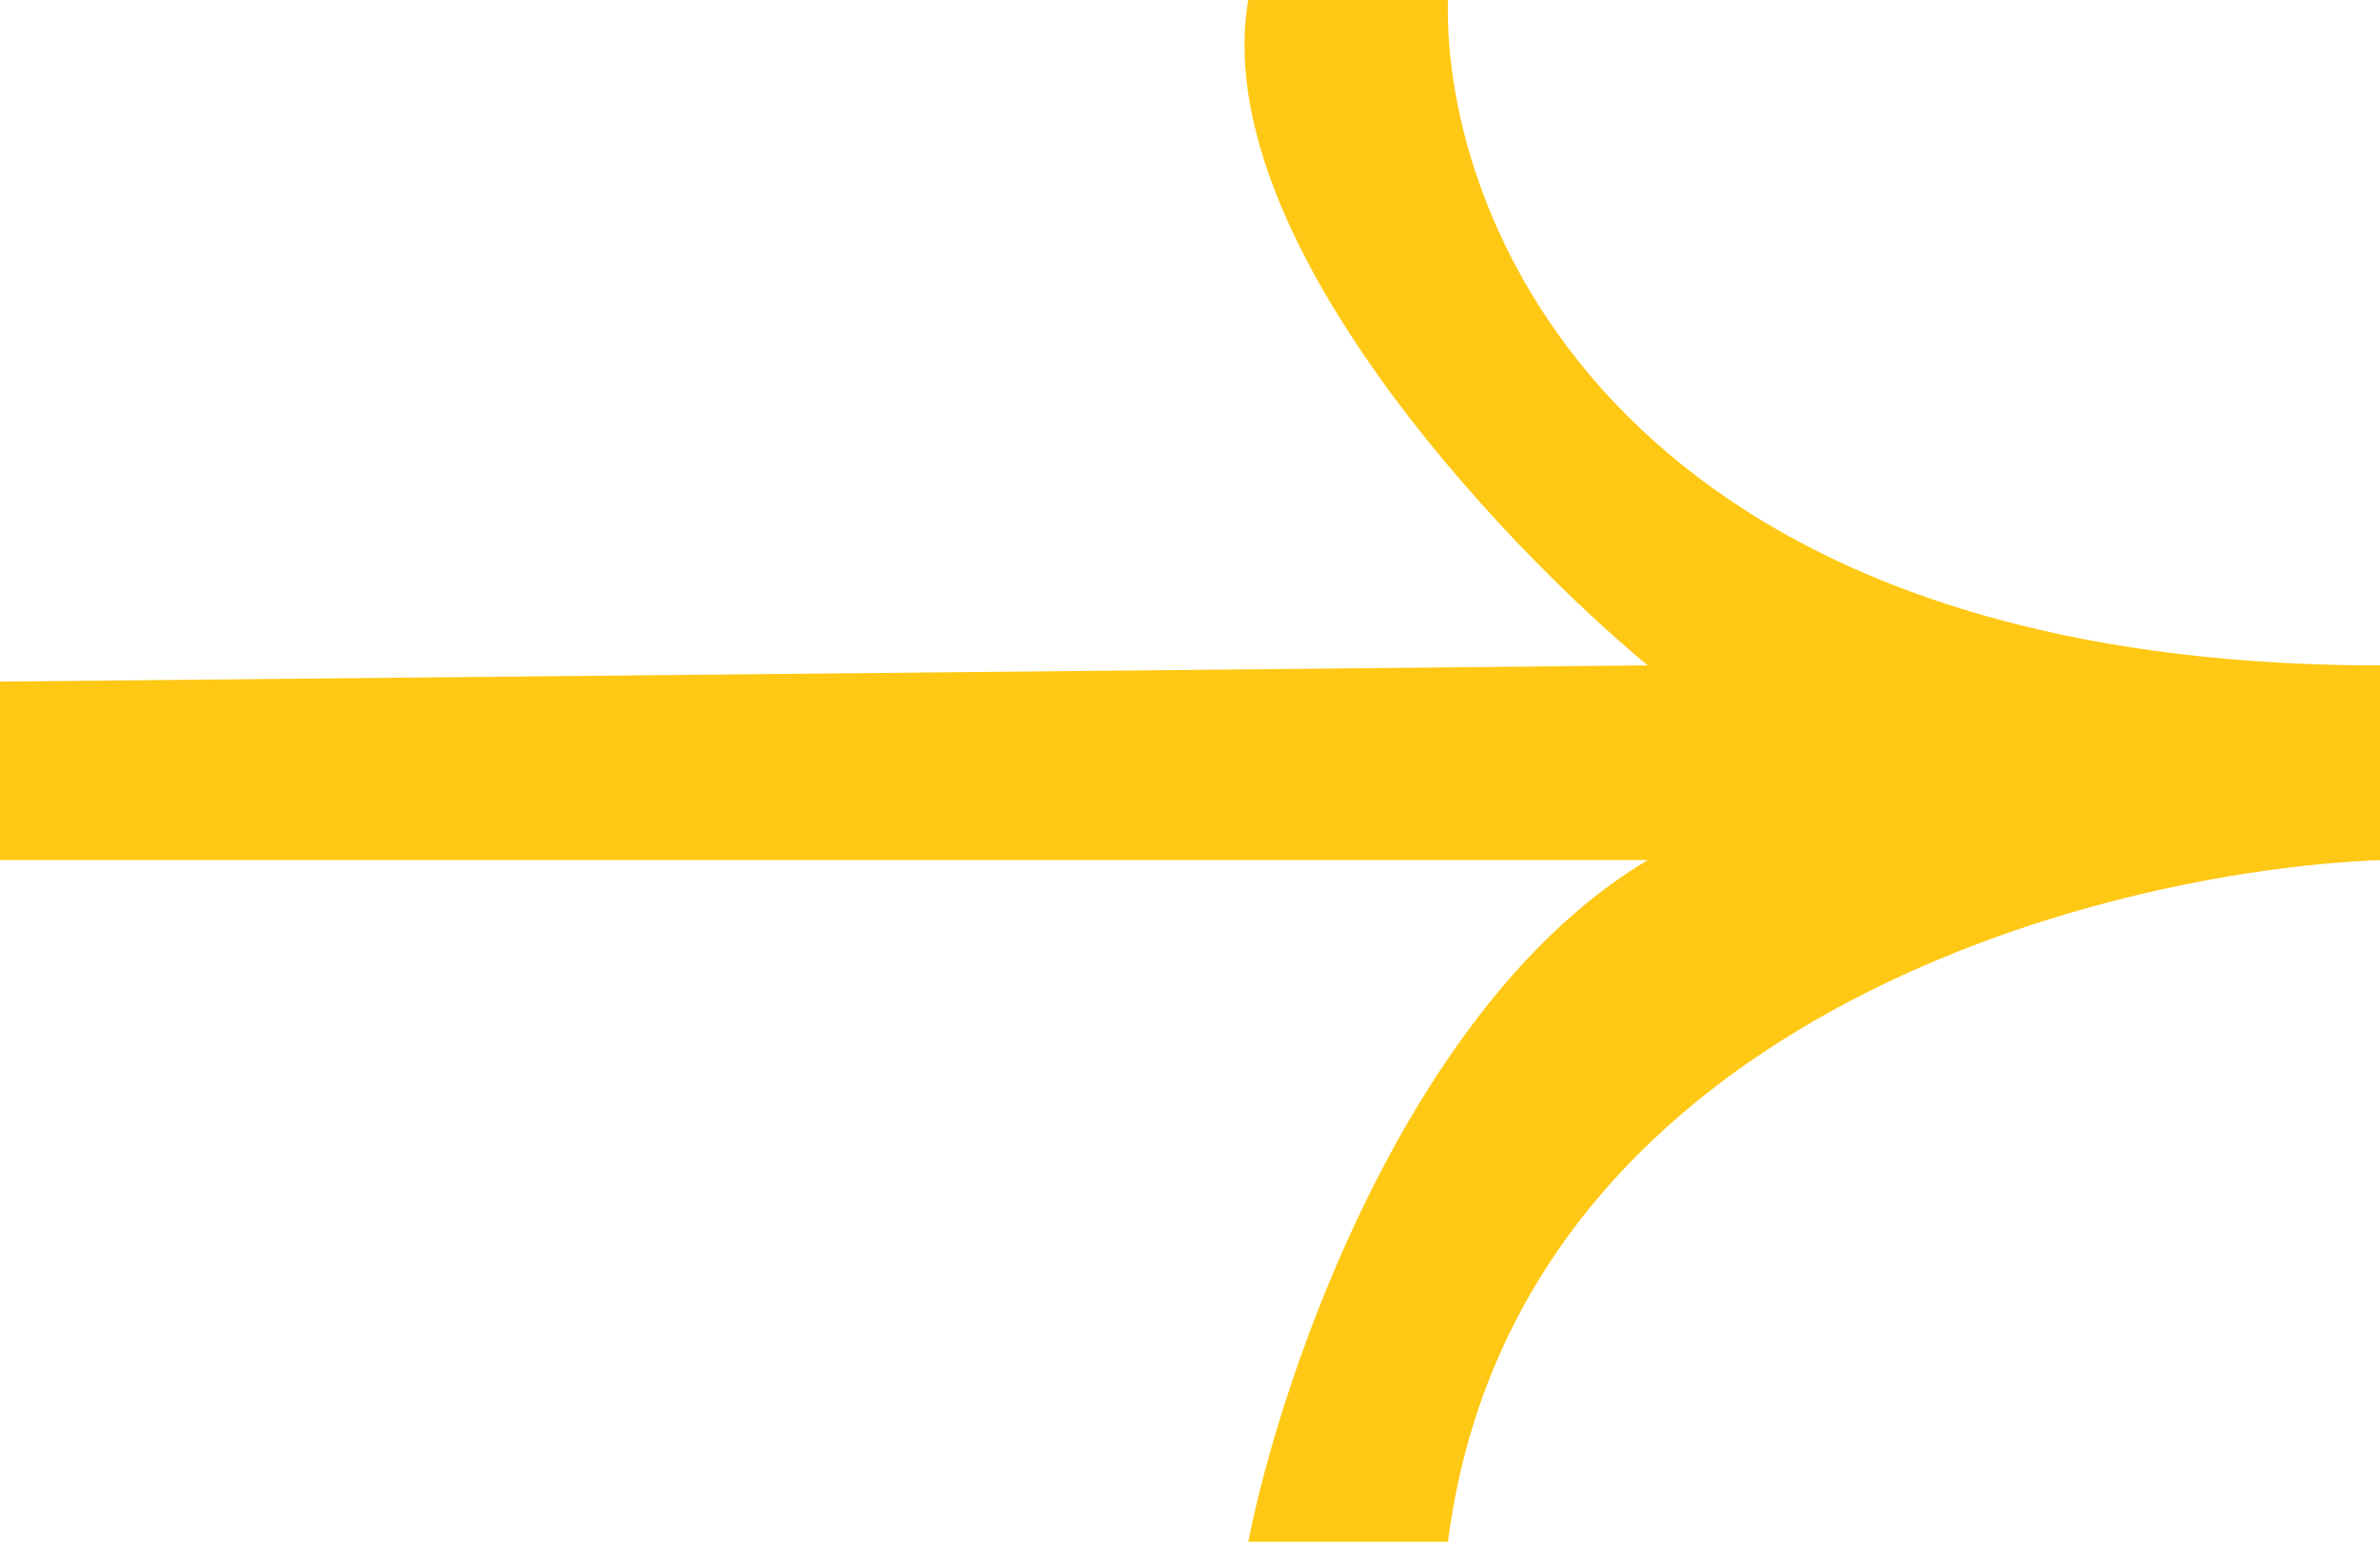 <?xml version="1.0" encoding="UTF-8"?> <svg xmlns="http://www.w3.org/2000/svg" width="426" height="276" viewBox="0 0 426 276" fill="none"> <g clip-path="url(#clip0_890_425)"> <path d="M0 122.021V153.979H294.924C252.025 179.546 229.385 245.979 223.427 276H259.175C271.091 183.032 375.356 155.916 426 153.979V119.116C290.156 119.116 258.182 39.705 259.175 0H223.427C216.276 41.836 268.112 96.842 294.924 119.116L0 122.021Z" fill="#FFC814"></path> </g> <defs> <clipPath id="clip0_890_425"> <rect width="426" height="276" fill="white"></rect> </clipPath> </defs> </svg> 